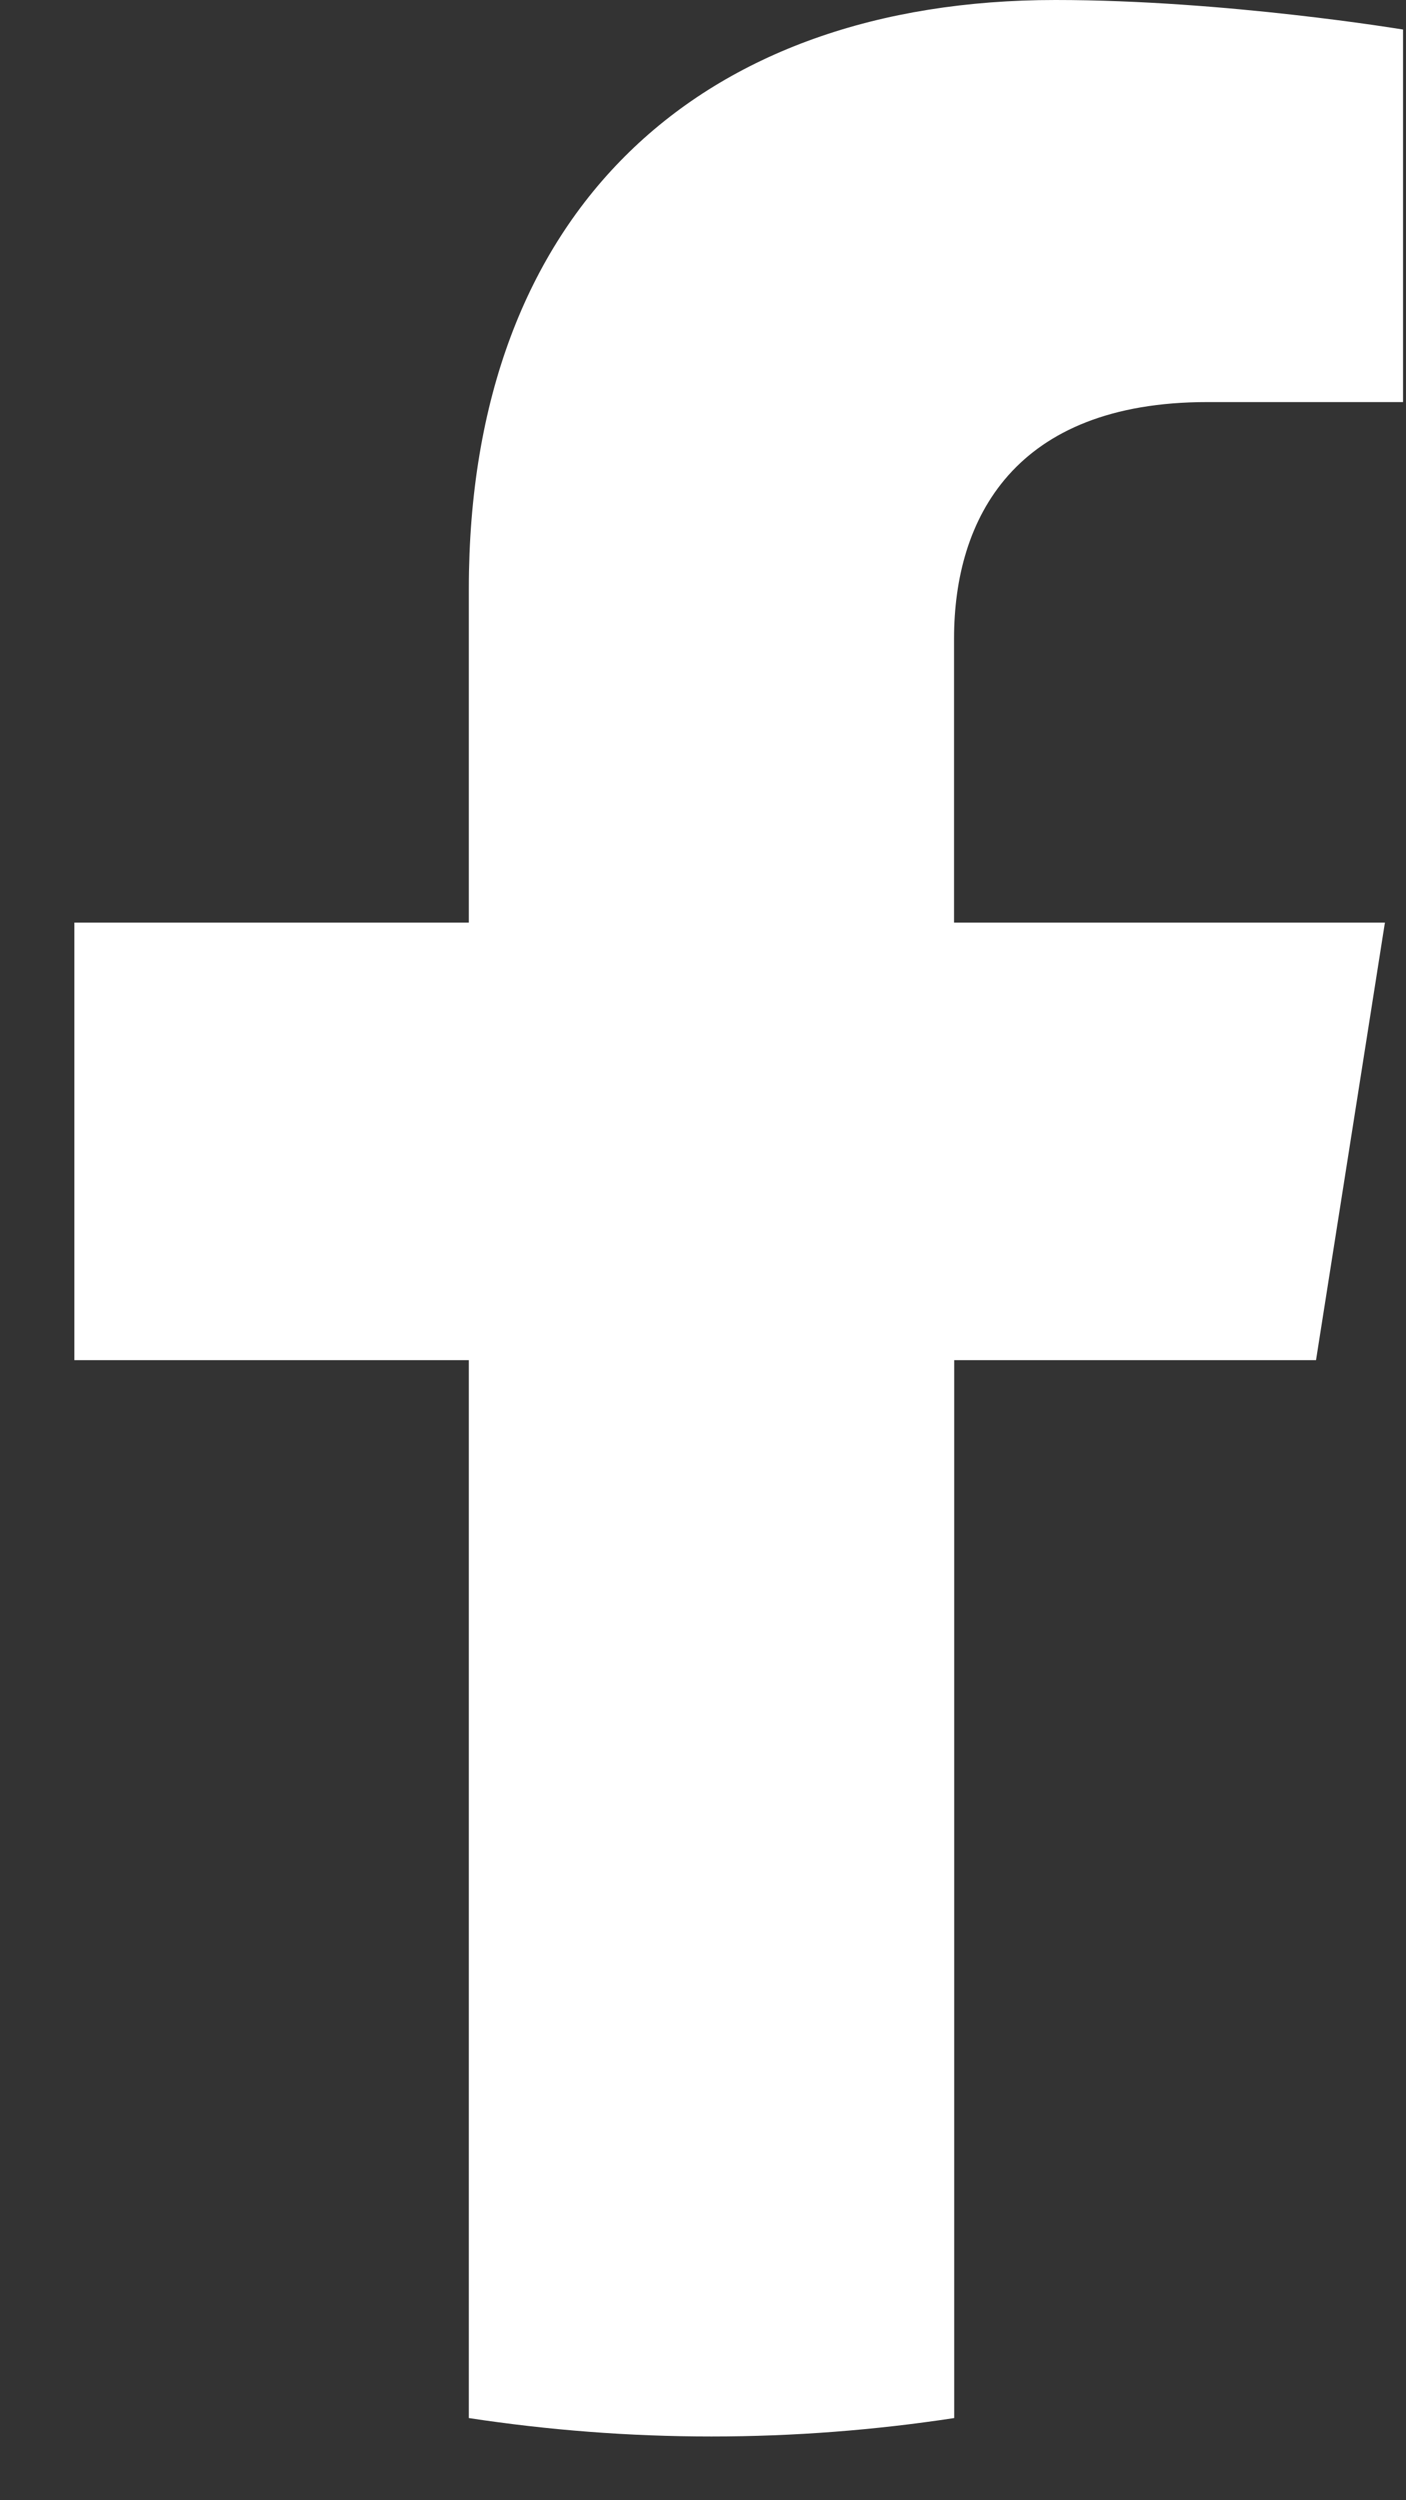 <svg width="9" height="16" viewBox="0 0 9 16" fill="none" xmlns="http://www.w3.org/2000/svg">
<rect x="0" y="0" width="9" height="16" fill="#333333" stroke="none"/>
<path d="M8.424 8.704L8.865 5.904H6.107V4.086C6.107 3.32 6.492 2.573 7.728 2.573H8.981V0.189C8.981 0.189 7.844 0 6.756 0C4.485 0 3.001 1.341 3.001 3.769V5.904H0.476V8.704H3.001V15.474C3.507 15.551 4.026 15.592 4.554 15.592C5.083 15.592 5.602 15.551 6.108 15.474V8.704H8.424Z" fill="white"/>
</svg>
